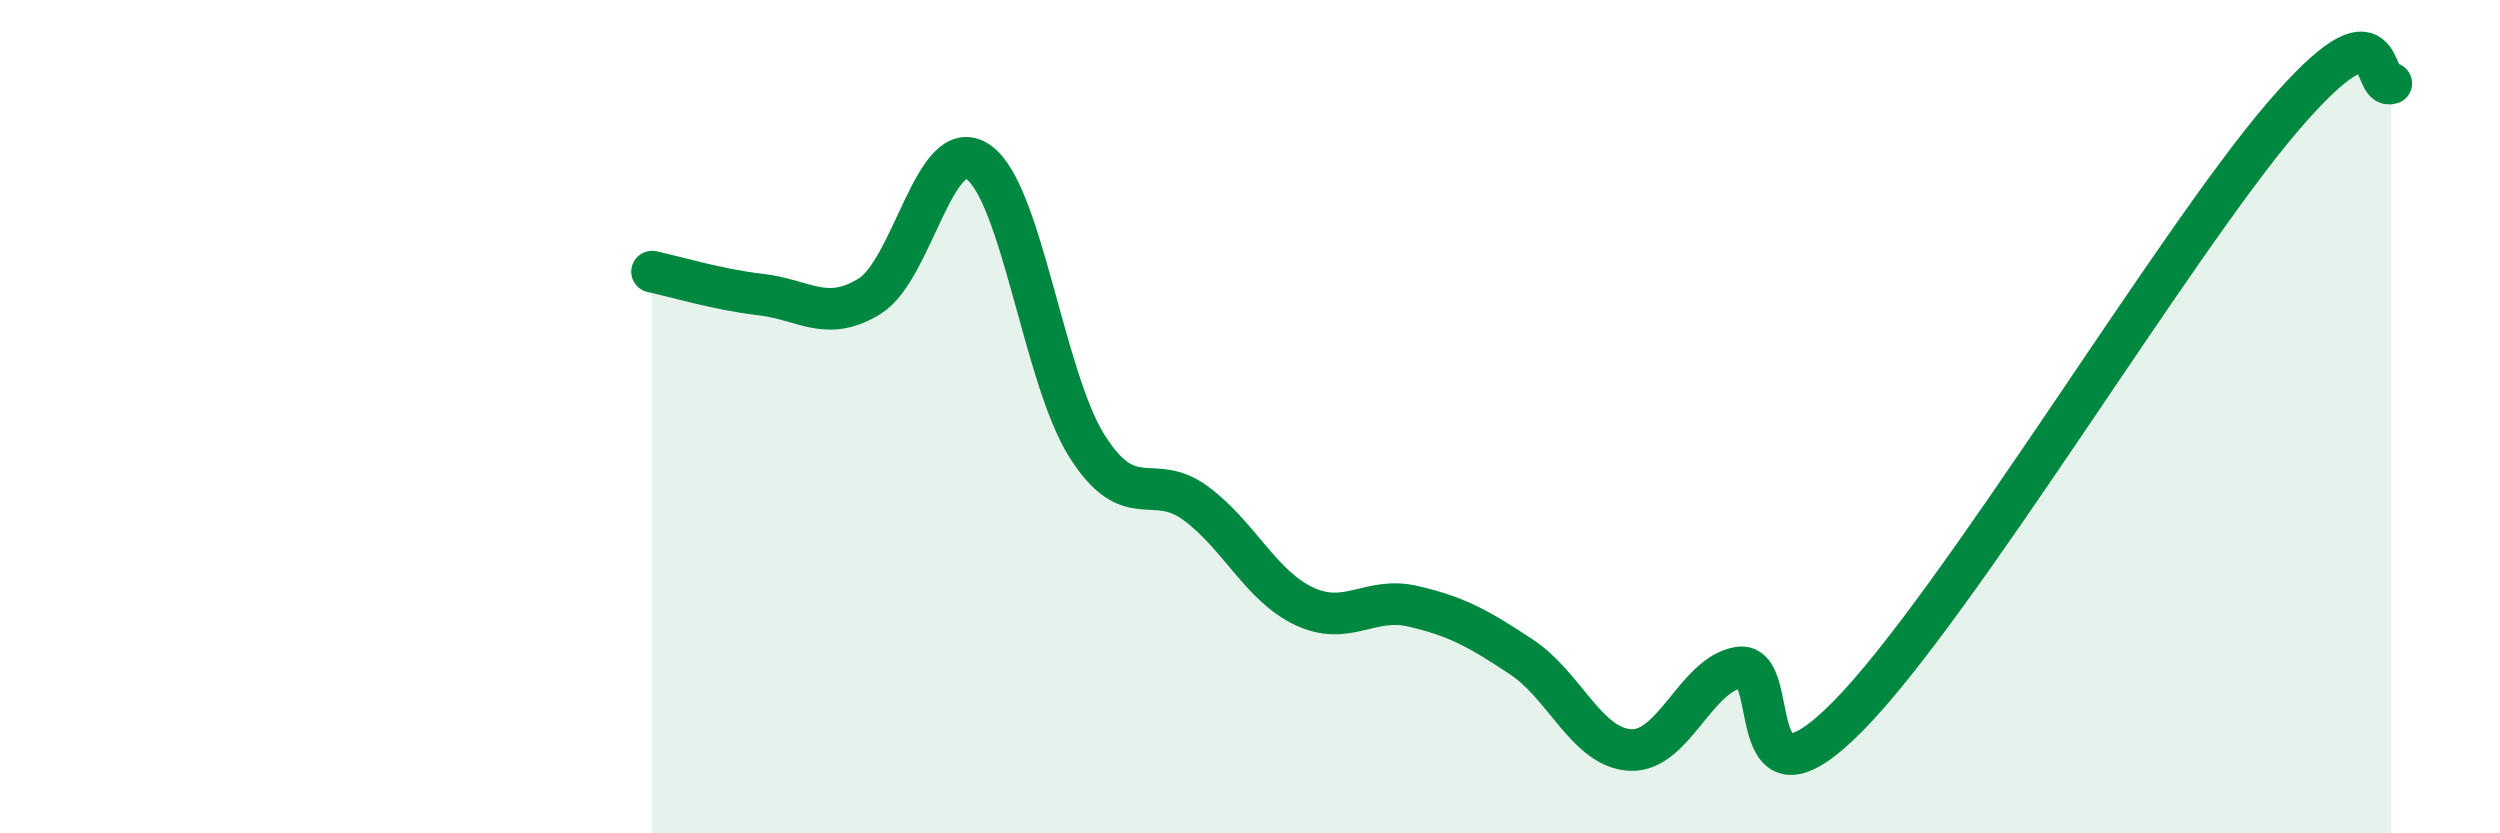 
    <svg width="60" height="20" viewBox="0 0 60 20" xmlns="http://www.w3.org/2000/svg">
      <path
        d="M 15.65,6.52 C 16.17,6.63 17.22,6.95 18.26,7.07 C 19.3,7.19 19.83,7.75 20.87,7.11 C 21.91,6.47 22.44,3.17 23.48,3.89 C 24.52,4.61 25.05,9.07 26.09,10.71 C 27.13,12.35 27.66,11.31 28.7,12.08 C 29.74,12.85 30.26,14.06 31.3,14.55 C 32.34,15.04 32.87,14.31 33.91,14.55 C 34.95,14.79 35.48,15.08 36.52,15.77 C 37.56,16.46 38.09,17.95 39.13,18 C 40.17,18.05 40.7,16.18 41.74,16.02 C 42.78,15.86 41.74,19.83 44.35,17.19 C 46.96,14.55 52.17,5.85 54.78,2.81 C 57.39,-0.23 56.87,2.16 57.39,2L57.39 20L15.65 20Z"
        fill="#008740"
        opacity="0.1"
        stroke-linecap="round"
        stroke-linejoin="round"
      />
      <path
        d="M 15.65,6.52 C 16.17,6.63 17.22,6.95 18.26,7.07 C 19.3,7.19 19.83,7.75 20.87,7.11 C 21.91,6.47 22.44,3.17 23.48,3.89 C 24.52,4.61 25.05,9.07 26.09,10.71 C 27.13,12.35 27.66,11.31 28.7,12.08 C 29.74,12.85 30.26,14.06 31.3,14.55 C 32.34,15.04 32.87,14.31 33.91,14.55 C 34.95,14.79 35.48,15.08 36.52,15.77 C 37.56,16.46 38.09,17.95 39.13,18 C 40.17,18.05 40.7,16.18 41.74,16.02 C 42.78,15.86 41.74,19.83 44.35,17.19 C 46.96,14.55 52.17,5.85 54.78,2.81 C 57.39,-0.23 56.87,2.16 57.39,2"
        stroke="#008740"
        stroke-width="1"
        fill="none"
        stroke-linecap="round"
        stroke-linejoin="round"
      />
    </svg>
  